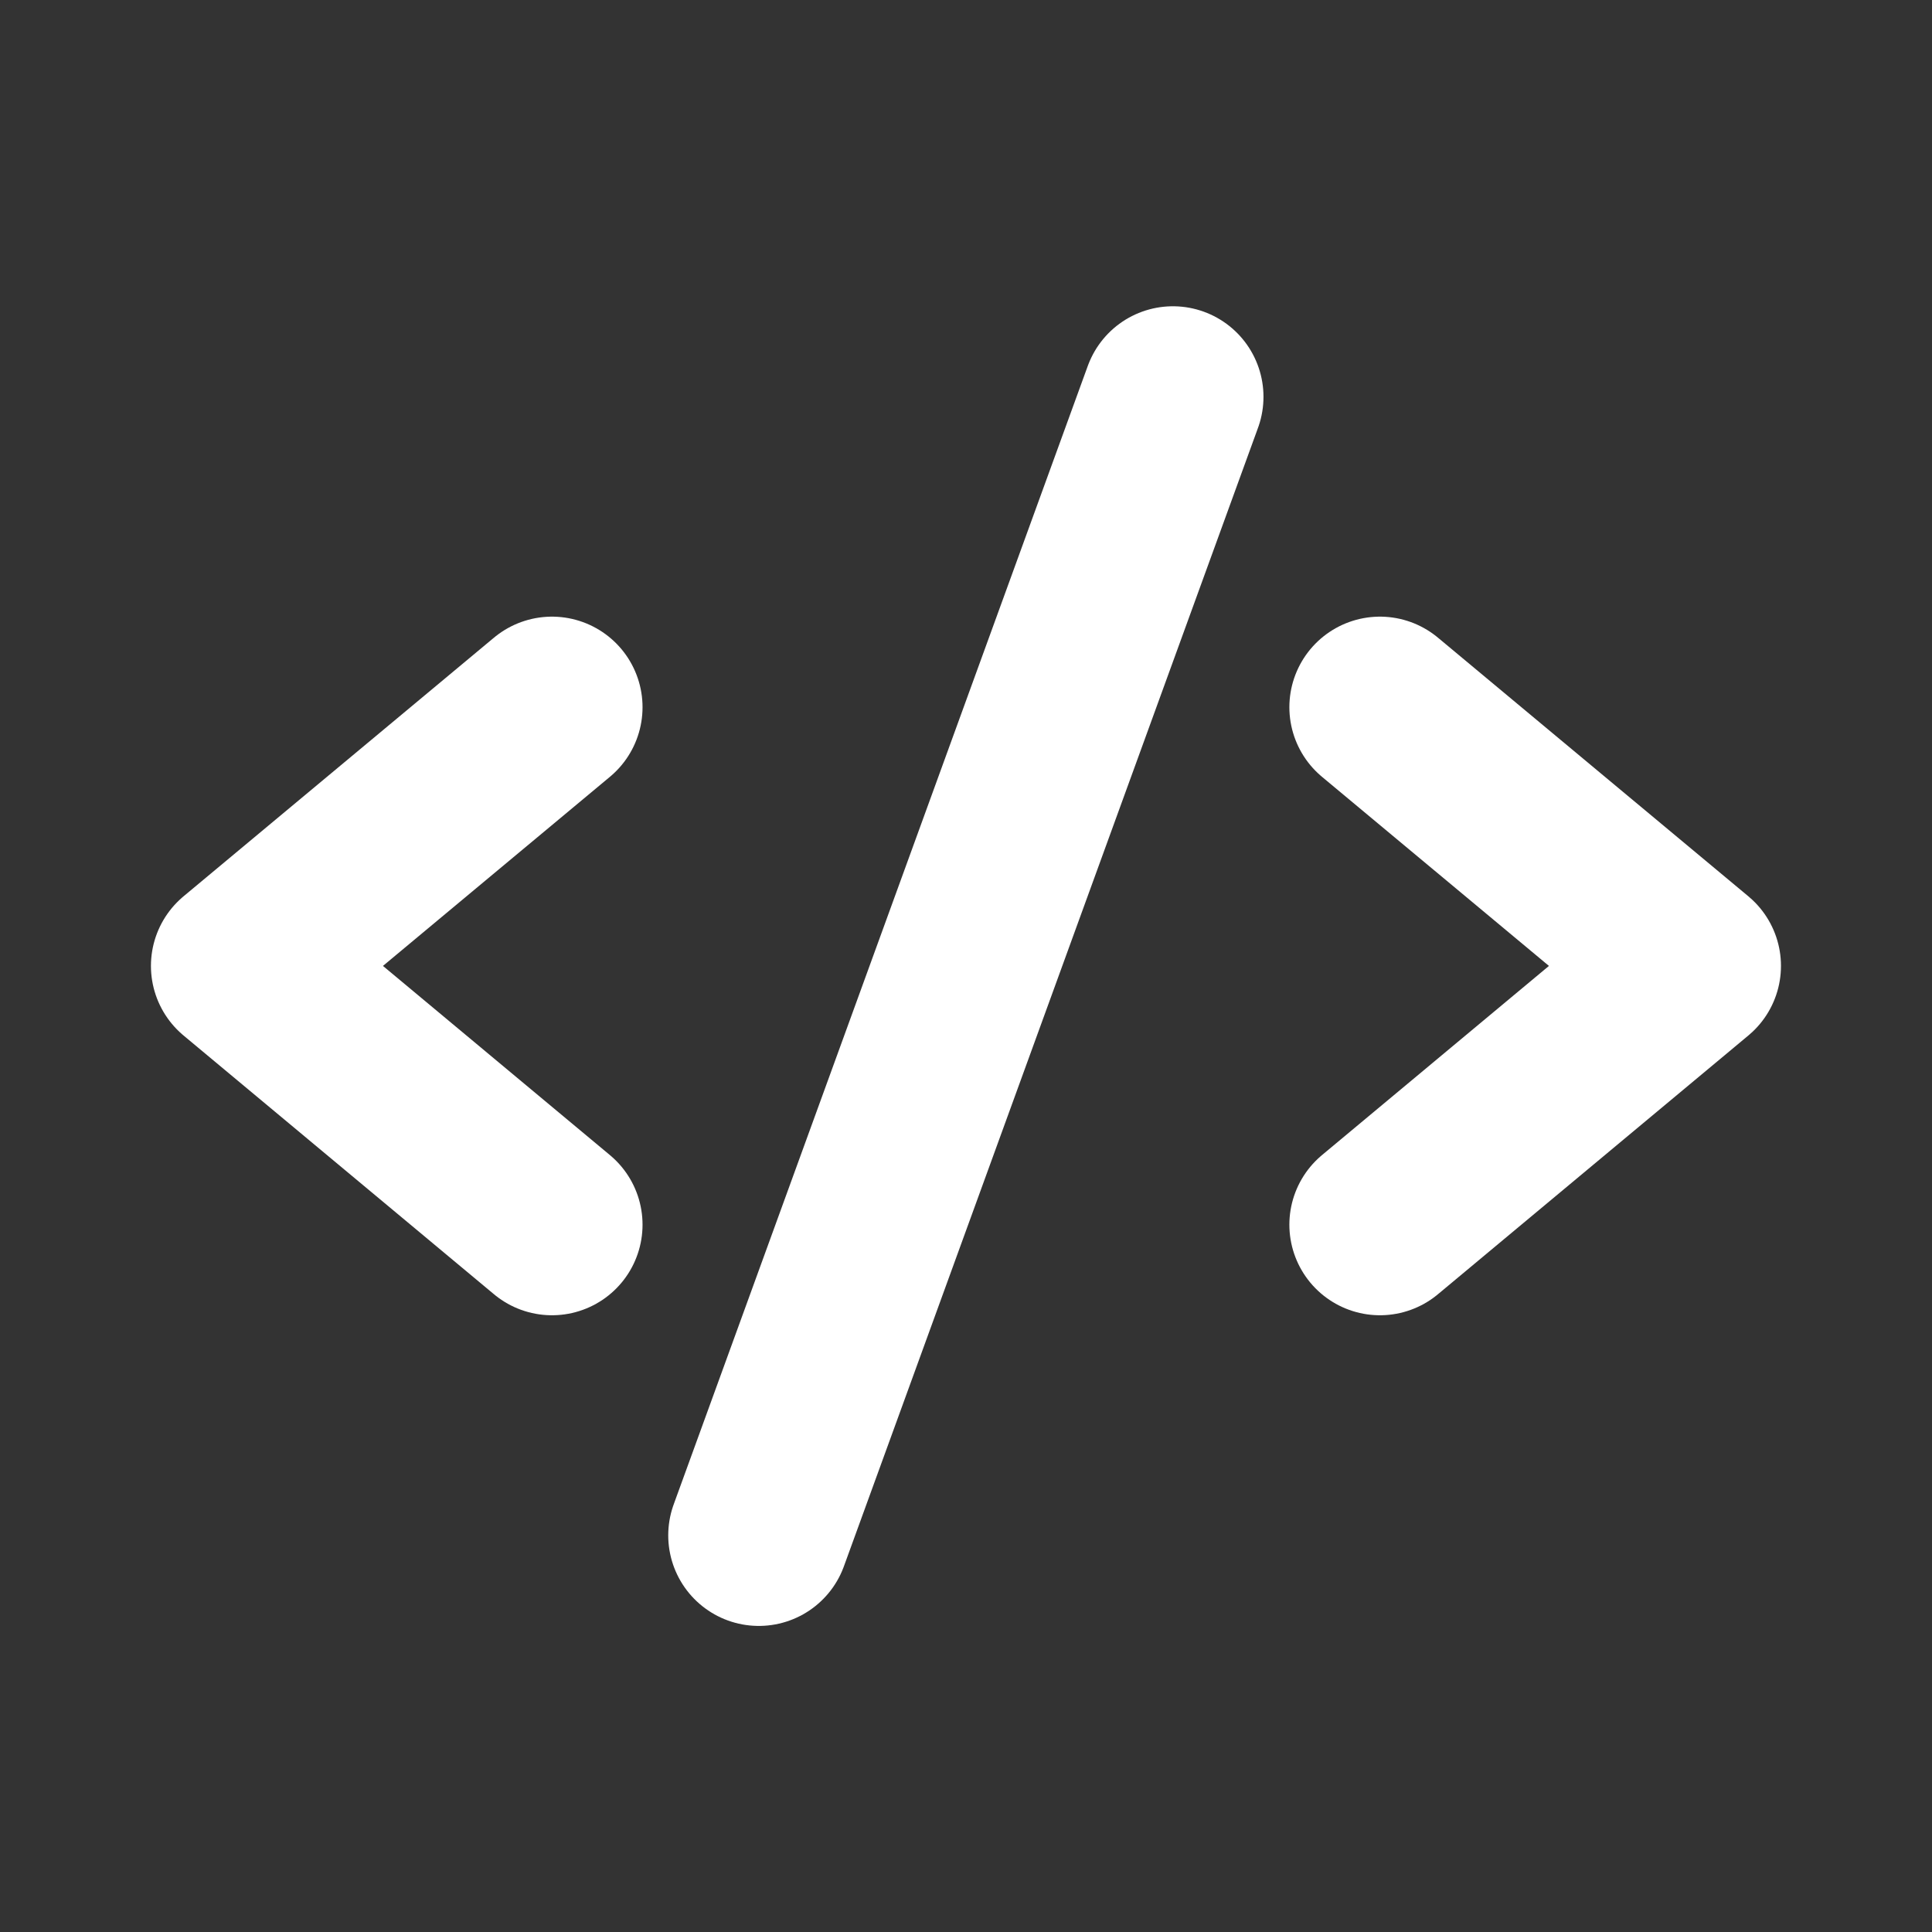 <svg width="20" height="20" viewBox="0 0 20 20" fill="none" xmlns="http://www.w3.org/2000/svg">
<rect x="0" y="0" width="20" height="20" fill="#333333" stroke="none"/>
<path d="M5.714 7.321L2.5 9.999L5.714 12.678" stroke="white" stroke-width="1.875" stroke-linecap="round" stroke-linejoin="round"/>
<path d="M14.285 7.321L17.499 9.999L14.285 12.678" stroke="white" stroke-width="1.875" stroke-linecap="round" stroke-linejoin="round"/>
<path d="M12.142 4.108L7.855 15.894" stroke="white" stroke-width="1.875" stroke-linecap="round" stroke-linejoin="round"/>
</svg>
